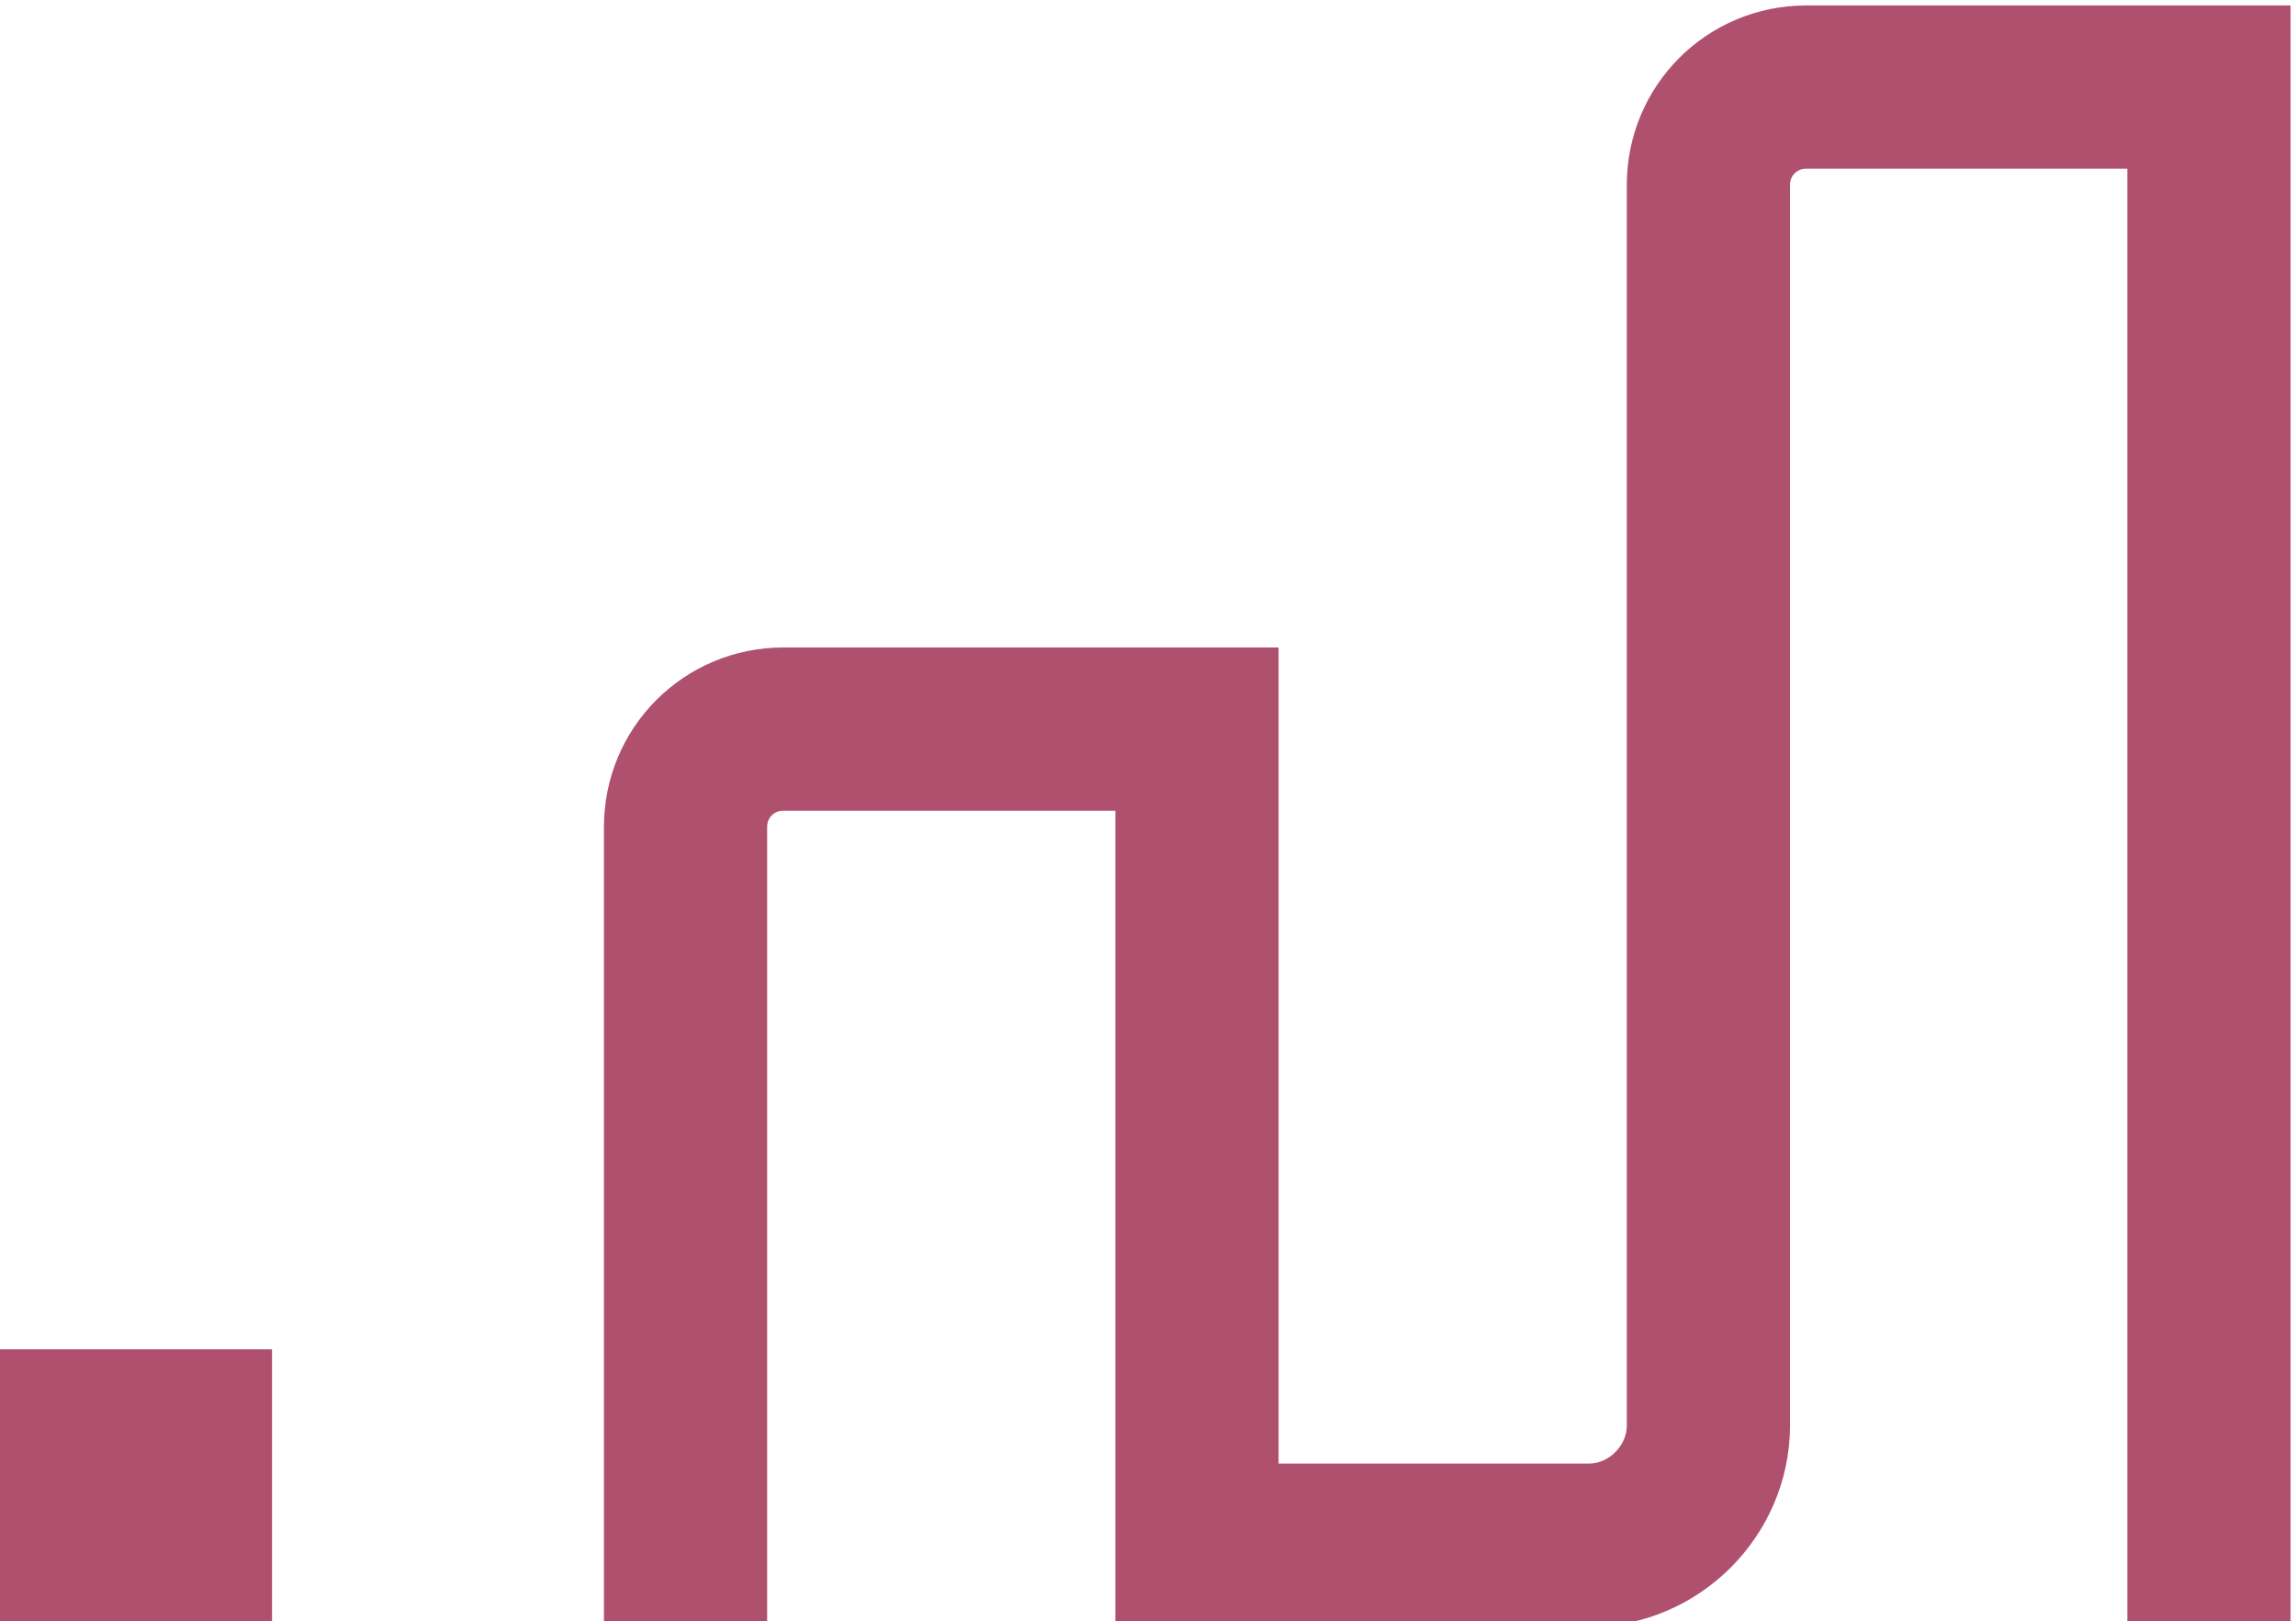 <?xml version="1.0" encoding="UTF-8"?>
<svg id="Layer_2" data-name="Layer 2" xmlns="http://www.w3.org/2000/svg" version="1.1" viewBox="0 0 21.1 14.9">
  <defs>
    <style>
      .cls-1 {
        fill: none;
        stroke: #af516e;
        stroke-miterlimit: 10;
        stroke-width: 1.5px;
      }

      .cls-2 {
        fill: #af516e;
        stroke-width: 0px;
      }
    </style>
  </defs>
  <g id="Layer_43" data-name="Layer 43">
    <g>
      <path class="cls-1" d="M20.3,14.9V.8h-3.7c-.5,0-.9.4-.9.9v11.4c0,.6-.5,1.1-1.1,1.1h-3.6v-7.5h-3.8c-.5,0-.9.4-.9.9v7.3"/>
      <rect class="cls-2" y="12.4" width="2.5" height="2.5"/>
    </g>
  </g>
</svg>